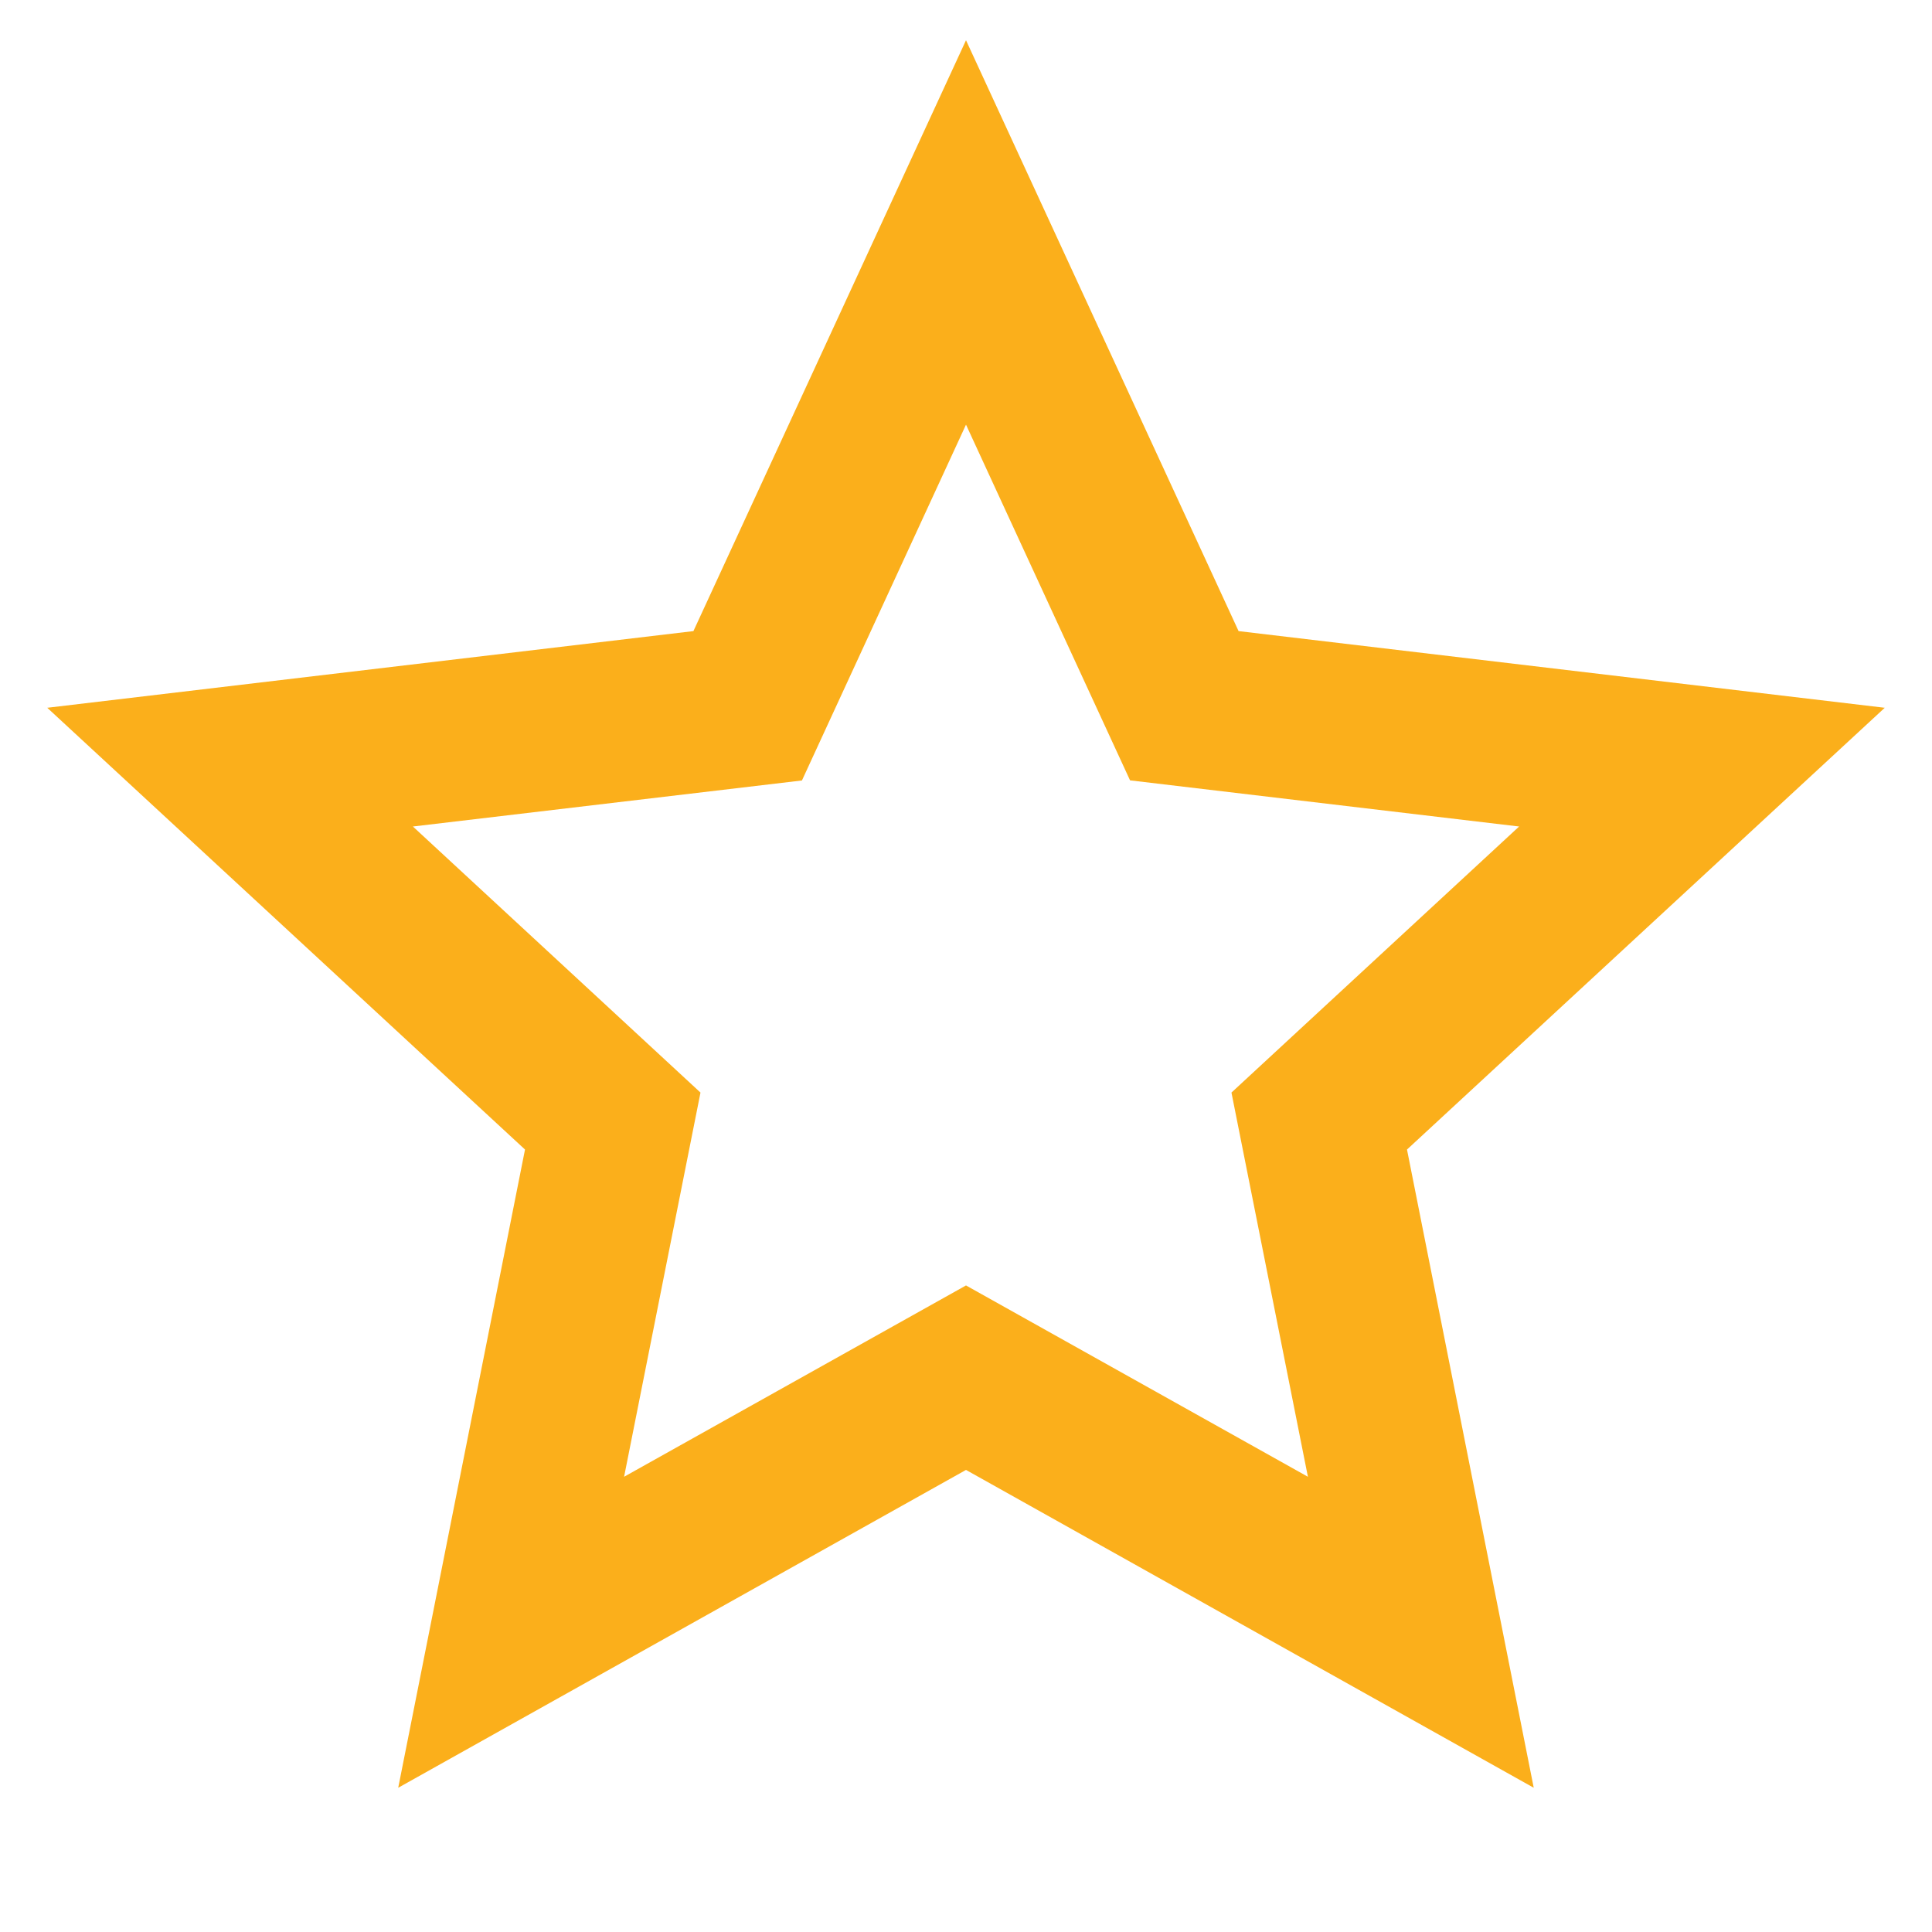 <svg width="35" height="35" viewBox="0 0 35 35" fill="none" xmlns="http://www.w3.org/2000/svg">
<path d="M17.5 26.629L7.214 32.387L9.511 20.825L0.856 12.822L12.562 11.433L17.5 0.729L22.438 11.433L34.144 12.822L25.489 20.825L27.785 32.387L17.5 26.629ZM17.5 23.287L23.694 26.753L22.309 19.793L27.52 14.973L20.472 14.137L17.5 7.693L14.528 14.139L7.48 14.973L12.69 19.793L11.306 26.753L17.5 23.287Z" fill="#FBAF1B"/>
</svg>

